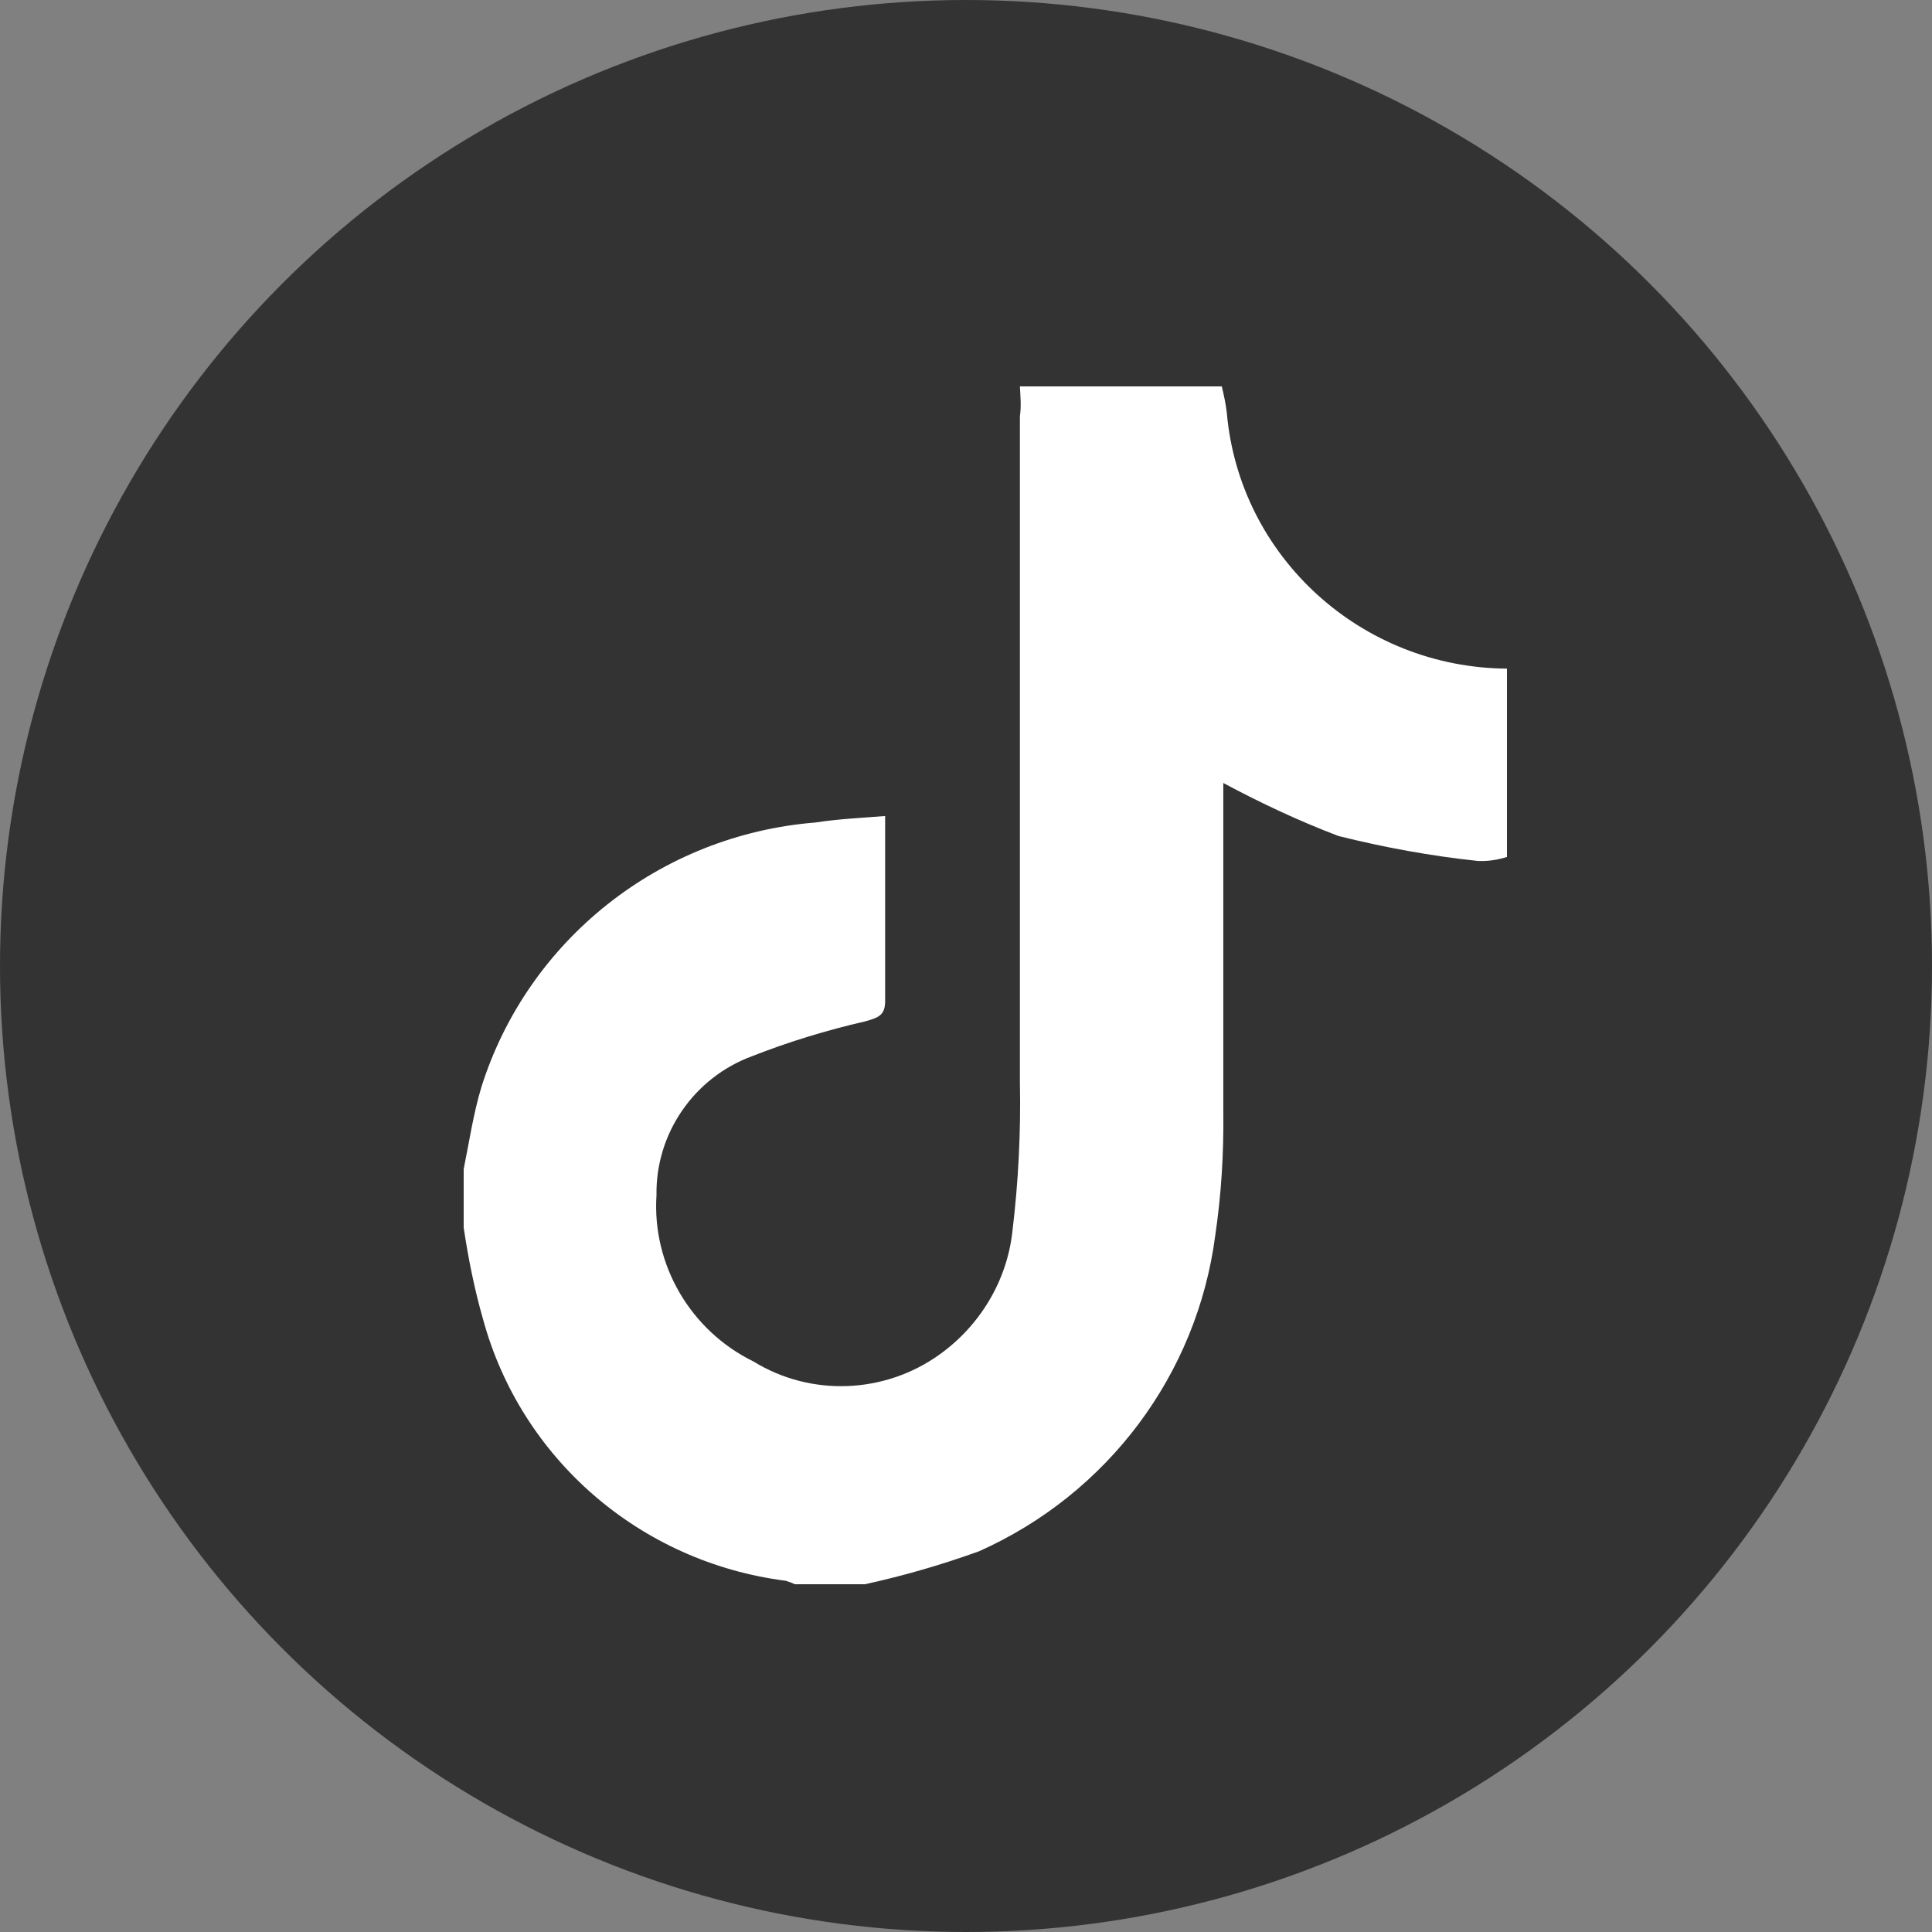 <svg width="50" height="50" viewBox="0 0 50 50" fill="none" xmlns="http://www.w3.org/2000/svg">
<rect x="0" y="0" width="50" height="50" fill="#808080" stroke="none"/>
<circle cx="25" cy="25" r="25" fill="#333333"/>
<g clip-path="url(#clip0_569_2674)">
<path d="M26.395 10H31.62C31.672 10.22 31.724 10.453 31.75 10.685C32.077 14.408 35.225 17.278 39 17.304V22.178C38.752 22.255 38.504 22.294 38.242 22.281C37.028 22.152 35.826 21.932 34.637 21.635C33.618 21.247 32.626 20.782 31.659 20.264V28.784C31.672 29.857 31.607 30.917 31.45 31.977C30.98 35.571 28.668 38.66 25.337 40.147C24.37 40.496 23.39 40.78 22.385 41H20.569C20.491 40.961 20.412 40.935 20.334 40.91C16.572 40.431 13.476 37.755 12.496 34.123C12.274 33.347 12.118 32.558 12 31.77V30.257C12.144 29.546 12.248 28.835 12.457 28.137C13.659 24.324 17.081 21.609 21.105 21.286C21.692 21.195 22.28 21.169 22.907 21.118V25.914C22.907 26.289 22.711 26.34 22.398 26.431C21.392 26.663 20.412 26.961 19.459 27.336C17.956 27.892 16.964 29.339 16.99 30.93C16.872 32.726 17.865 34.433 19.498 35.234C20.987 36.152 22.894 36.075 24.318 35.053C25.363 34.304 26.055 33.153 26.199 31.886C26.356 30.593 26.421 29.301 26.395 28.008V10.776C26.434 10.504 26.408 10.258 26.395 10Z" fill="white"/>
</g>
<defs>
<clipPath id="clip0_569_2674">
<rect width="27" height="31" fill="white" transform="translate(12 10)"/>
</clipPath>
</defs>
</svg>
